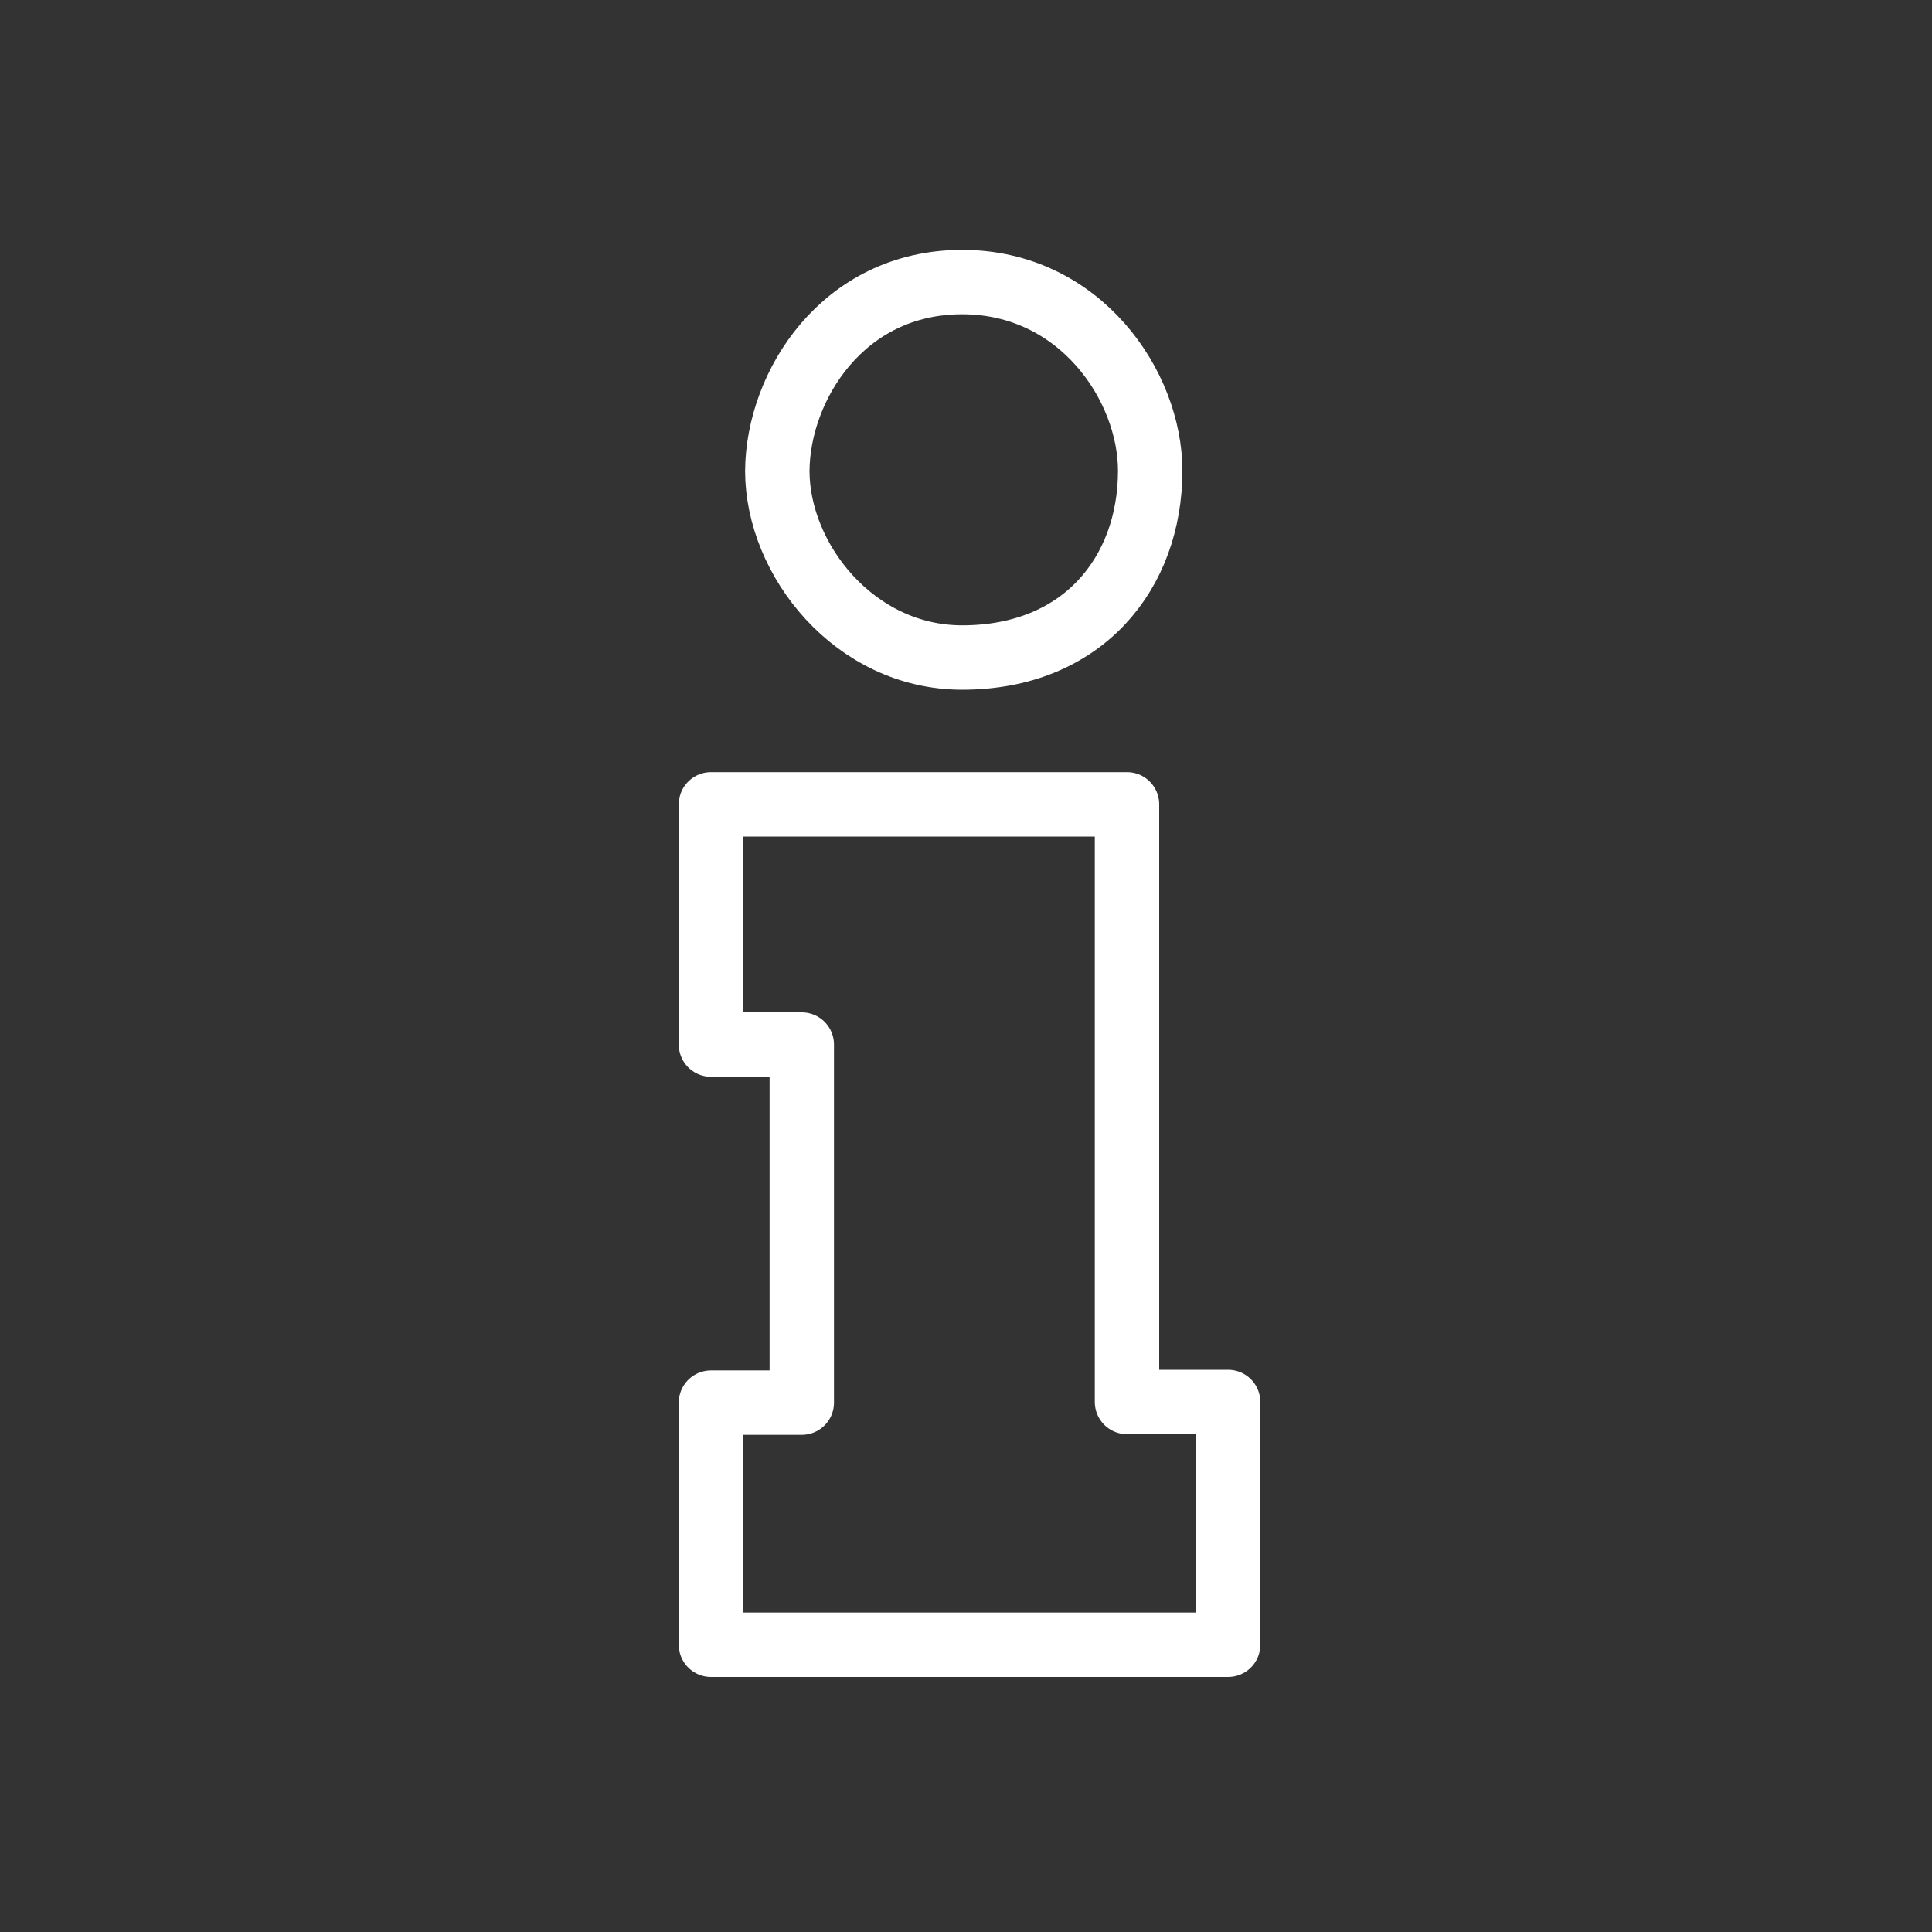 <?xml version="1.0" encoding="utf-8"?>
<!-- Generator: Adobe Illustrator 24.0.1, SVG Export Plug-In . SVG Version: 6.00 Build 0)  -->
<svg version="1.1" id="Ebene_1" xmlns="http://www.w3.org/2000/svg" xmlns:xlink="http://www.w3.org/1999/xlink" x="0px" y="0px"
	 viewBox="0 0 300 300" style="enable-background:new 0 0 300 300;" xml:space="preserve">
<rect x="0" y="0" width="300" height="300" fill="#333333" stroke="none"/>
<style type="text/css">
	.st0{fill:none;stroke:#FFFFFF;stroke-width:10;stroke-linecap:round;stroke-linejoin:round;stroke-miterlimit:10;}
</style>
<g>
	<path class="st0" d="M190.7,255.4h-80.3v-37.6h14.1v-55.6h-14.1v-37.3h64.6v92.8h15.7V255.4z M149.4,43.8
		c18.3,0,29.2,16.1,29.2,29.3c0,15.8-10.4,29-29.2,29c-16.7,0-28.7-15.2-28.7-29C120.8,59.9,130.9,43.8,149.4,43.8z"/>
</g>
</svg>
